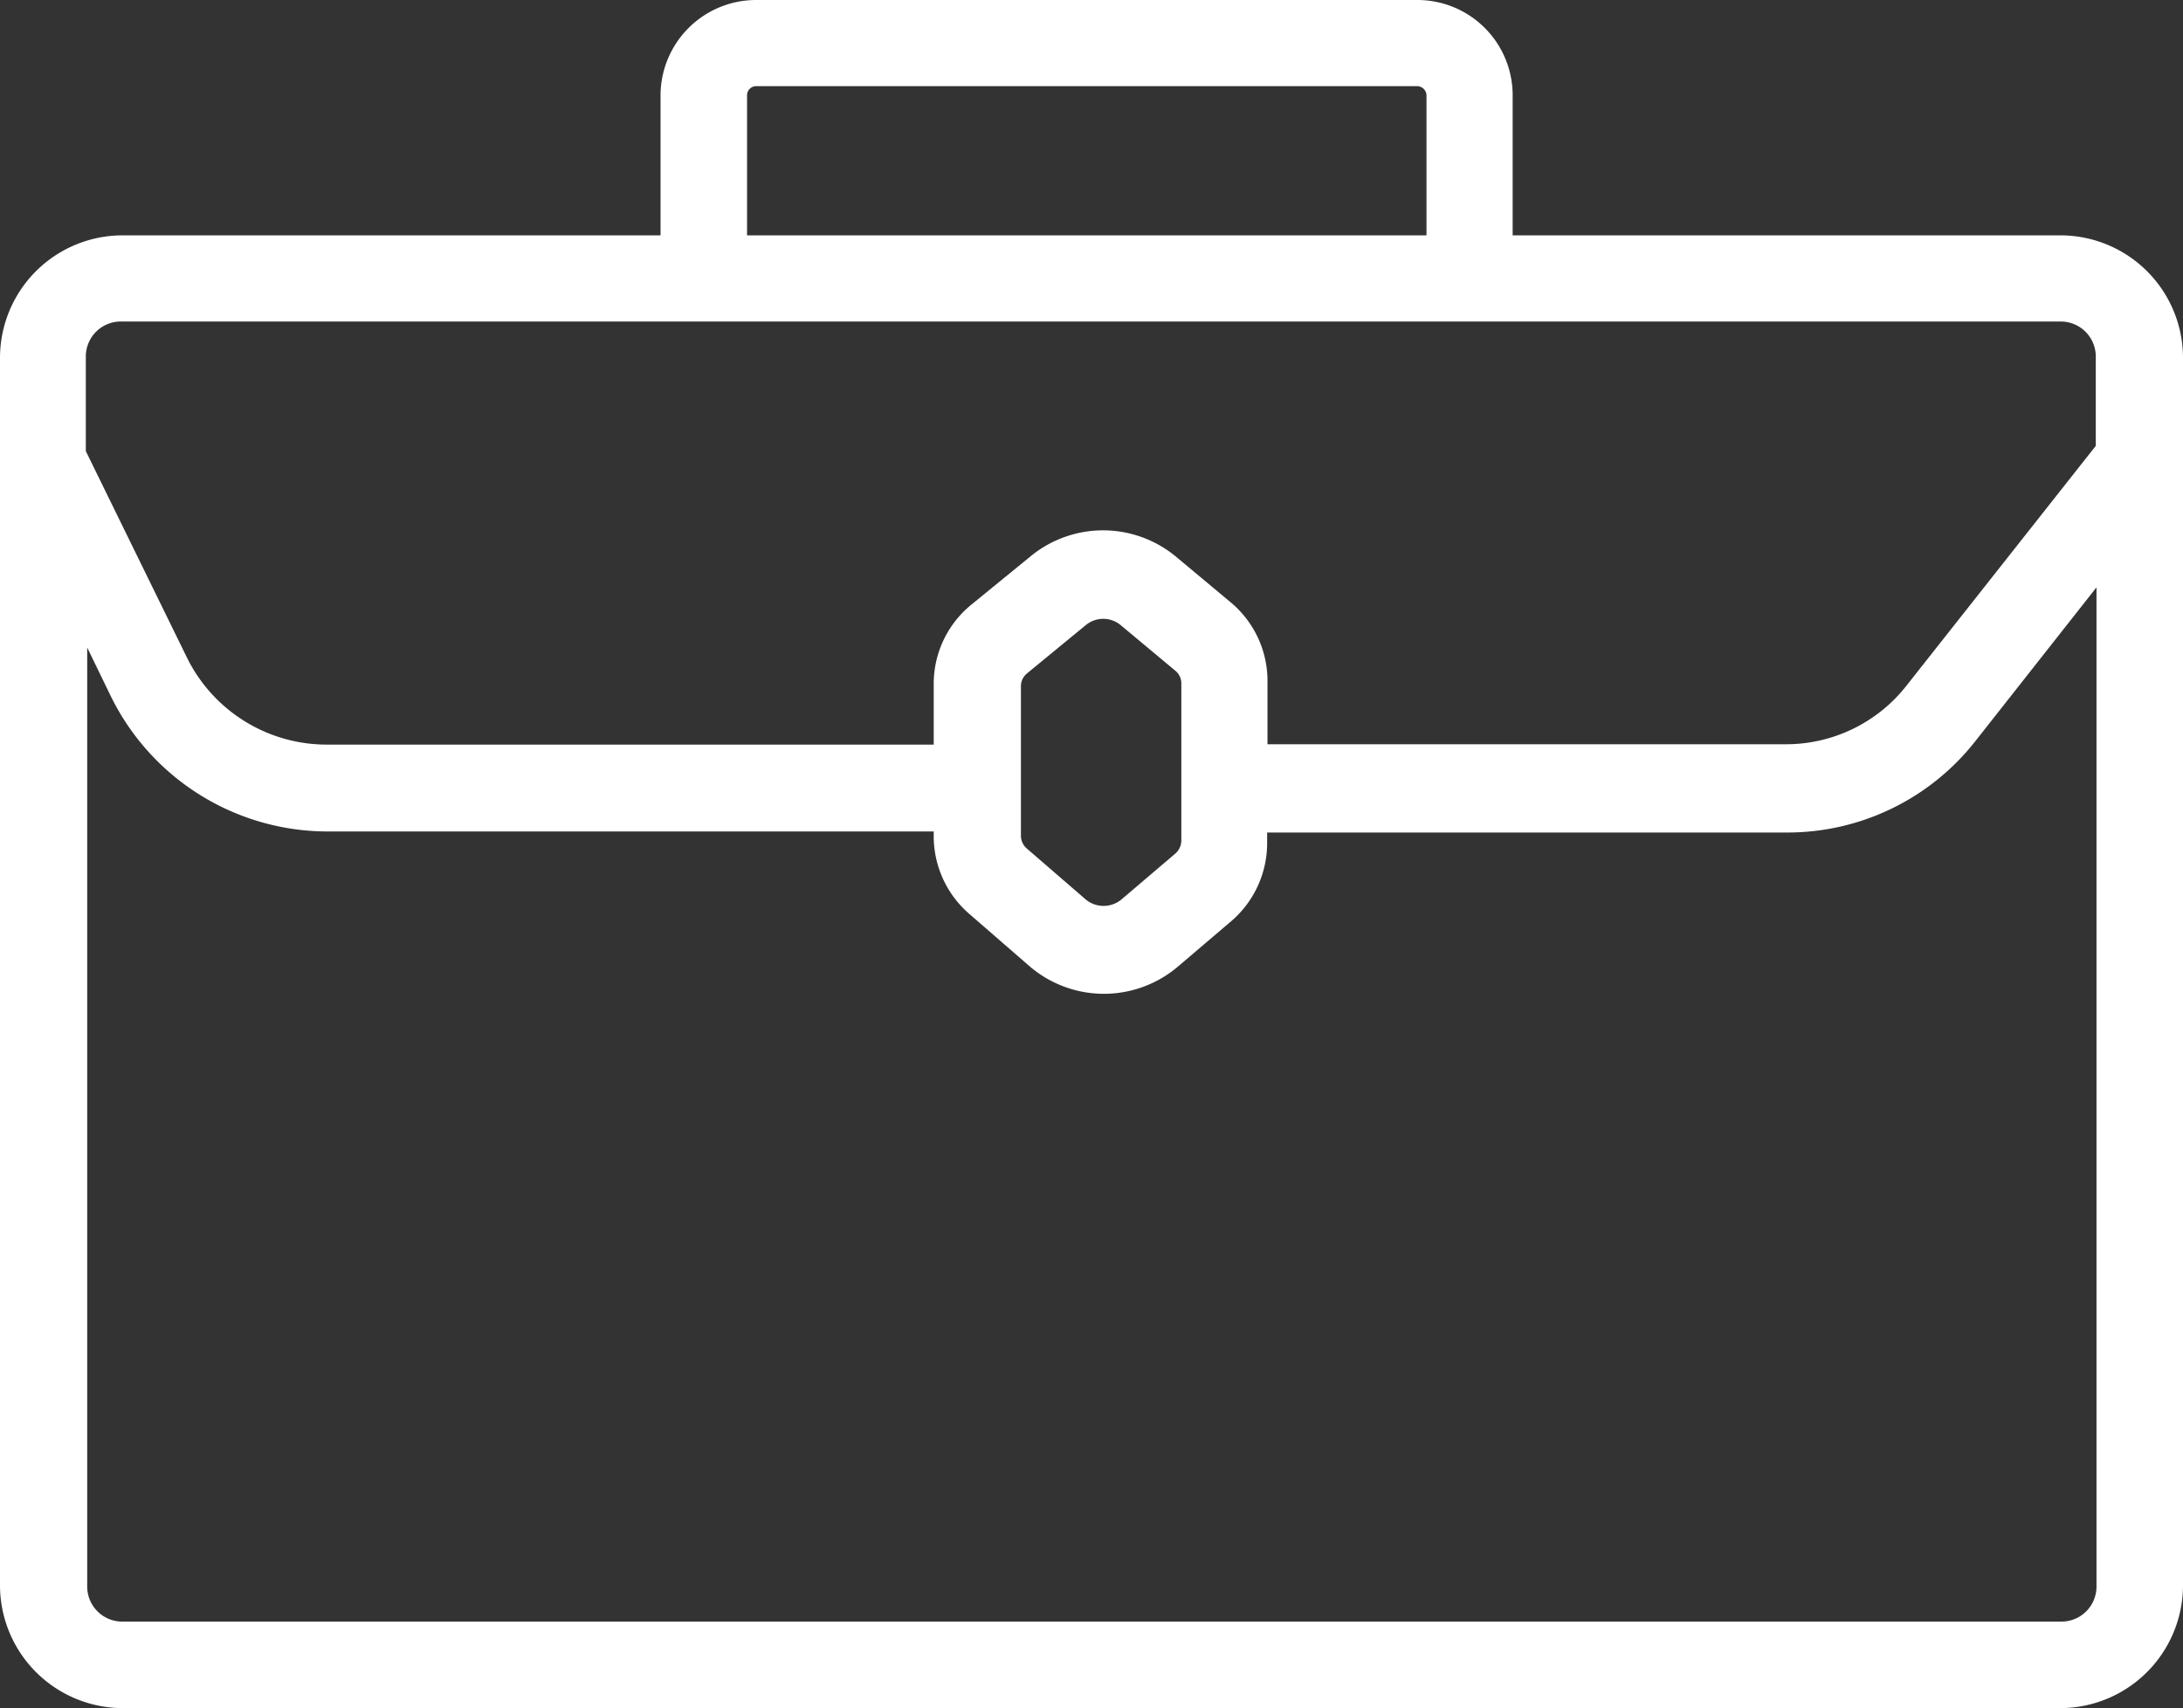 <?xml version="1.0" encoding="UTF-8"?> <svg xmlns="http://www.w3.org/2000/svg" id="Calque_1" data-name="Calque 1" viewBox="0 0 62.33 48.77"><rect x="0" y="0" width="62.33" height="48.77" fill="#333333" stroke="none"/><defs><style>.cls-1{fill:#fff;}</style></defs><path class="cls-1" d="M325.43,403.12H309.78v-4a2.72,2.72,0,0,0-2.73-2.72H288.18a2.73,2.73,0,0,0-2.73,2.72v4H270.08a3.5,3.5,0,0,0-3.49,3.49v35.06a3.51,3.51,0,0,0,3.49,3.5h55.35a3.51,3.51,0,0,0,3.49-3.5V406.61A3.5,3.5,0,0,0,325.43,403.12Zm-37.25-4.26h18.87a.27.27,0,0,1,.27.26v4h-19.4v-4A.26.26,0,0,1,288.18,398.86Zm-18.1,6.72h55.35a1,1,0,0,1,1,1v2.55l-5.4,6.84a4.37,4.37,0,0,1-3.46,1.68H302.78v-1.8a2.92,2.92,0,0,0-1.06-2.26l-1.57-1.31a3.26,3.26,0,0,0-4.13,0l-1.69,1.38a2.91,2.91,0,0,0-1.08,2.27v1.73H275.93a4.45,4.45,0,0,1-4-2.48l-2.89-5.9v-2.69A1,1,0,0,1,270.08,405.58Zm30.24,10.31v4.51a.5.5,0,0,1-.17.37l-1.55,1.32a.8.8,0,0,1-1,0l-1.7-1.47a.48.48,0,0,1-.16-.36V416a.47.47,0,0,1,.17-.37l1.68-1.38a.78.78,0,0,1,1,0l1.57,1.31A.47.47,0,0,1,300.32,415.89Zm-24.39,4.25h17.32v.11a2.93,2.93,0,0,0,1,2.23L296,424a3.26,3.26,0,0,0,4.22,0l1.55-1.32a2.94,2.94,0,0,0,1-2.24v-.27H317.6a6.82,6.82,0,0,0,5.4-2.62l3.45-4.38v28.53a1,1,0,0,1-1,1H270.08a1,1,0,0,1-1-1V414.89l.68,1.4A6.9,6.9,0,0,0,275.93,420.14Z" transform="translate(-266.59 -396.4)"></path></svg> 